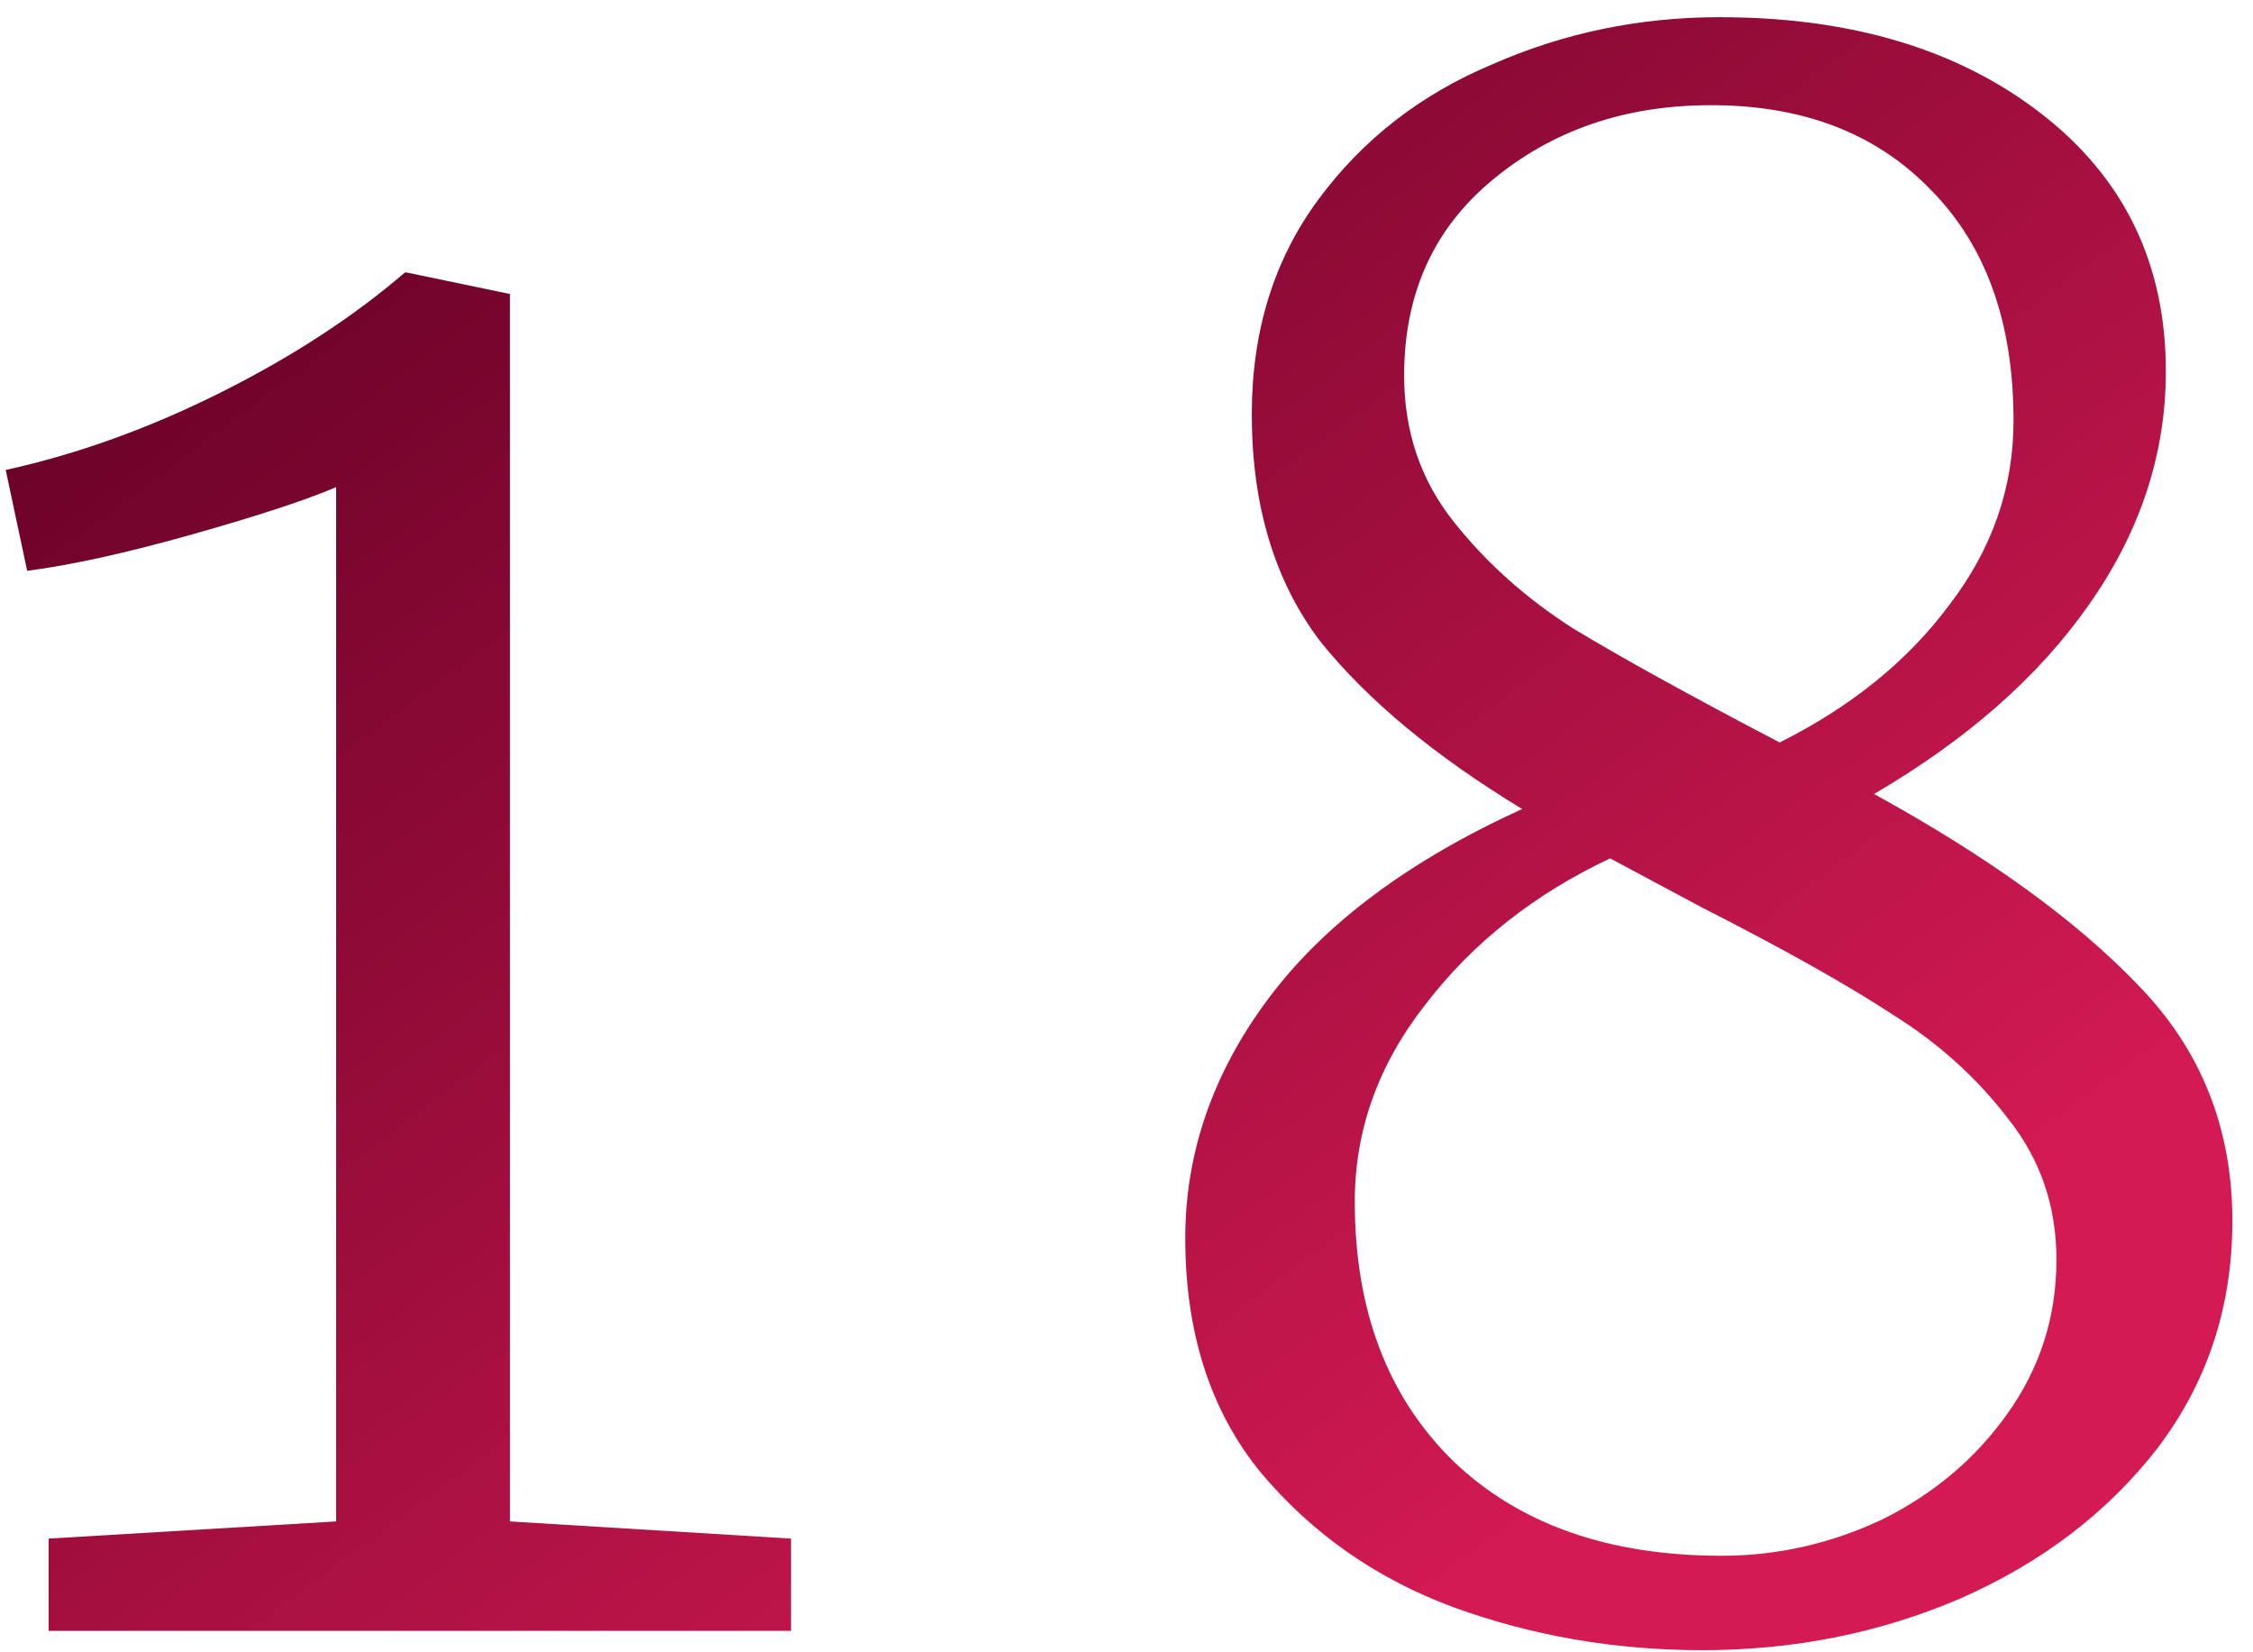 <?xml version="1.0" encoding="UTF-8"?> <svg xmlns="http://www.w3.org/2000/svg" width="105" height="77" viewBox="0 0 105 77" fill="none"> <path d="M15.666 22.701C14.266 23.301 12.032 24.034 8.966 24.901C5.899 25.767 3.332 26.334 1.266 26.601L0.266 21.901C3.599 21.167 6.932 19.967 10.266 18.301C13.599 16.634 16.466 14.767 18.866 12.701H18.966L23.766 13.701V70.901L36.866 71.701V76.001H2.266V71.701L15.666 70.901V22.701Z" fill="url(#paint0_linear_616_195)"></path> <path d="M55.239 57.701C55.239 53.701 56.539 49.967 59.139 46.501C61.739 43.034 65.672 40.101 70.939 37.701C66.872 35.234 63.739 32.634 61.539 29.901C59.406 27.101 58.339 23.567 58.339 19.301C58.339 15.434 59.372 12.101 61.439 9.301C63.506 6.501 66.206 4.401 69.539 3.001C72.872 1.534 76.406 0.801 80.139 0.801C86.272 0.801 91.272 2.301 95.139 5.301C99.006 8.301 100.939 12.301 100.939 17.301C100.939 21.167 99.739 24.801 97.339 28.201C95.006 31.534 91.672 34.467 87.339 37.001C92.672 39.934 96.772 42.901 99.639 45.901C102.572 48.901 104.039 52.568 104.039 56.901C104.039 60.901 102.872 64.434 100.539 67.501C98.206 70.501 95.139 72.834 91.339 74.501C87.606 76.101 83.606 76.901 79.339 76.901C75.272 76.901 71.406 76.234 67.739 74.901C64.139 73.567 61.139 71.468 58.739 68.601C56.406 65.734 55.239 62.101 55.239 57.701ZM65.439 17.501C65.439 20.101 66.206 22.367 67.739 24.301C69.272 26.234 71.139 27.901 73.339 29.301C75.539 30.634 78.739 32.401 82.939 34.601C86.272 32.934 88.906 30.801 90.839 28.201C92.839 25.601 93.839 22.734 93.839 19.601C93.839 15.001 92.539 11.401 89.939 8.801C87.406 6.201 84.006 4.901 79.739 4.901C75.739 4.901 72.339 6.067 69.539 8.401C66.806 10.667 65.439 13.701 65.439 17.501ZM95.839 58.701C95.839 56.234 95.106 54.067 93.639 52.201C92.172 50.267 90.372 48.634 88.239 47.301C86.106 45.901 83.139 44.234 79.339 42.301L75.039 40.001C71.506 41.667 68.639 43.934 66.439 46.801C64.239 49.601 63.139 52.667 63.139 56.001C63.139 61.068 64.672 65.101 67.739 68.101C70.806 71.034 74.972 72.501 80.239 72.501C82.839 72.501 85.339 71.934 87.739 70.801C90.139 69.601 92.072 67.968 93.539 65.901C95.072 63.767 95.839 61.367 95.839 58.701Z" fill="url(#paint1_linear_616_195)"></path> <defs> <linearGradient id="paint0_linear_616_195" x1="90.168" y1="66.352" x2="33.898" y2="-9.397" gradientUnits="userSpaceOnUse"> <stop offset="0.066" stop-color="#D31A53"></stop> <stop offset="1" stop-color="#670126"></stop> </linearGradient> <linearGradient id="paint1_linear_616_195" x1="90.168" y1="66.352" x2="33.898" y2="-9.397" gradientUnits="userSpaceOnUse"> <stop offset="0.066" stop-color="#D31A53"></stop> <stop offset="1" stop-color="#670126"></stop> </linearGradient> </defs> </svg> 